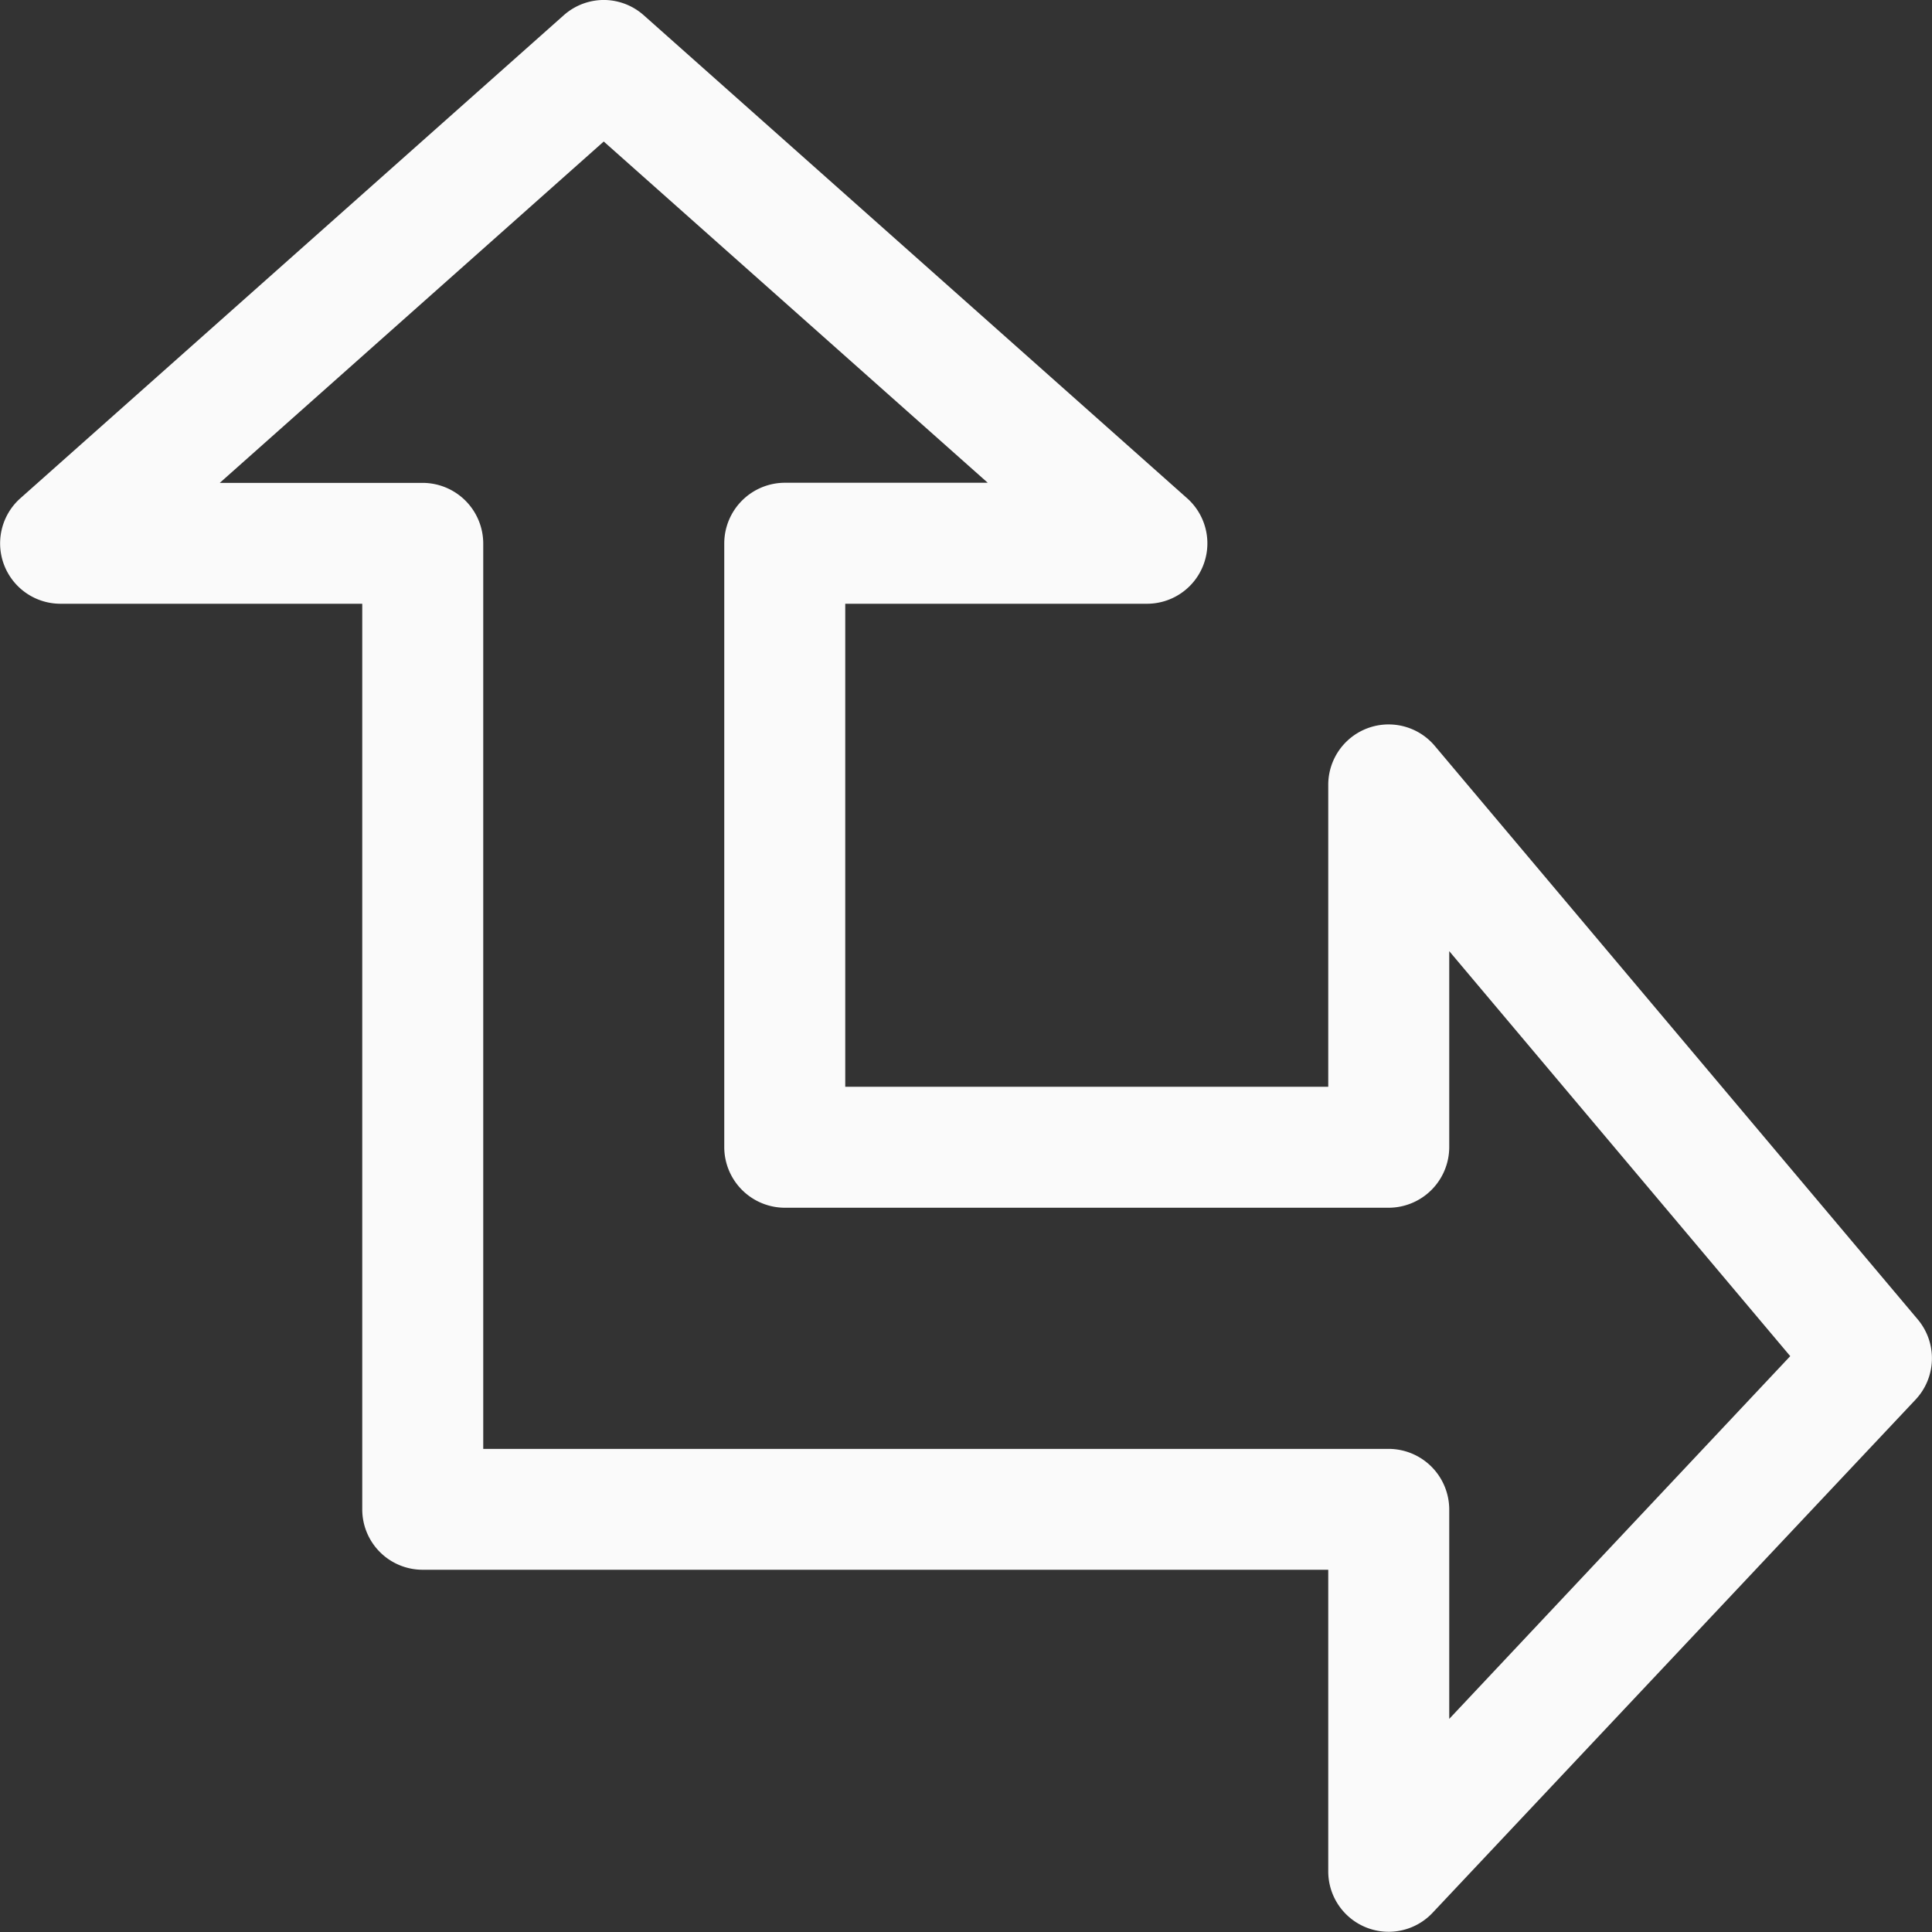 <svg viewBox="0 0 16 16" xmlns="http://www.w3.org/2000/svg">

<rect x="0" y="0" width="16" height="16" fill="#333333" stroke="none"/>

/&amp;amp;amp;gt;<path d="m5.014 0a.5.5 0 0 0 -.346.127l-4.5 4a.5.5 0 0 0 .332.873h2.5v7.5a.5.5 0 0 0 .5.5h3 4.5v2.5a.5.5 0 0 0 .863.342l4-4.25a.5.5 0 0 0 .02-.664l-4-4.75a.5.5 0 0 0 -.883.322v2.5h-.5-1-2.5v-4h2.5a.5.5 0 0 0 .332-.873l-4.5-4a.5.5 0 0 0 -.318-.127zm-.014 1.172 3.18 2.826h-1.68a.503.503 0 0 0 -.502.502v5a.503.503 0 0 0 .502.502h3 1 1a.503.503 0 0 0 .502-.502v-1.623l2.824 3.354-2.824 3.004v-1.734a.503.503 0 0 0 -.502-.502h-5-2.498v-7.498a.503.503 0 0 0 -.502-.502h-1.68z" fill="#fafafa"/></svg>